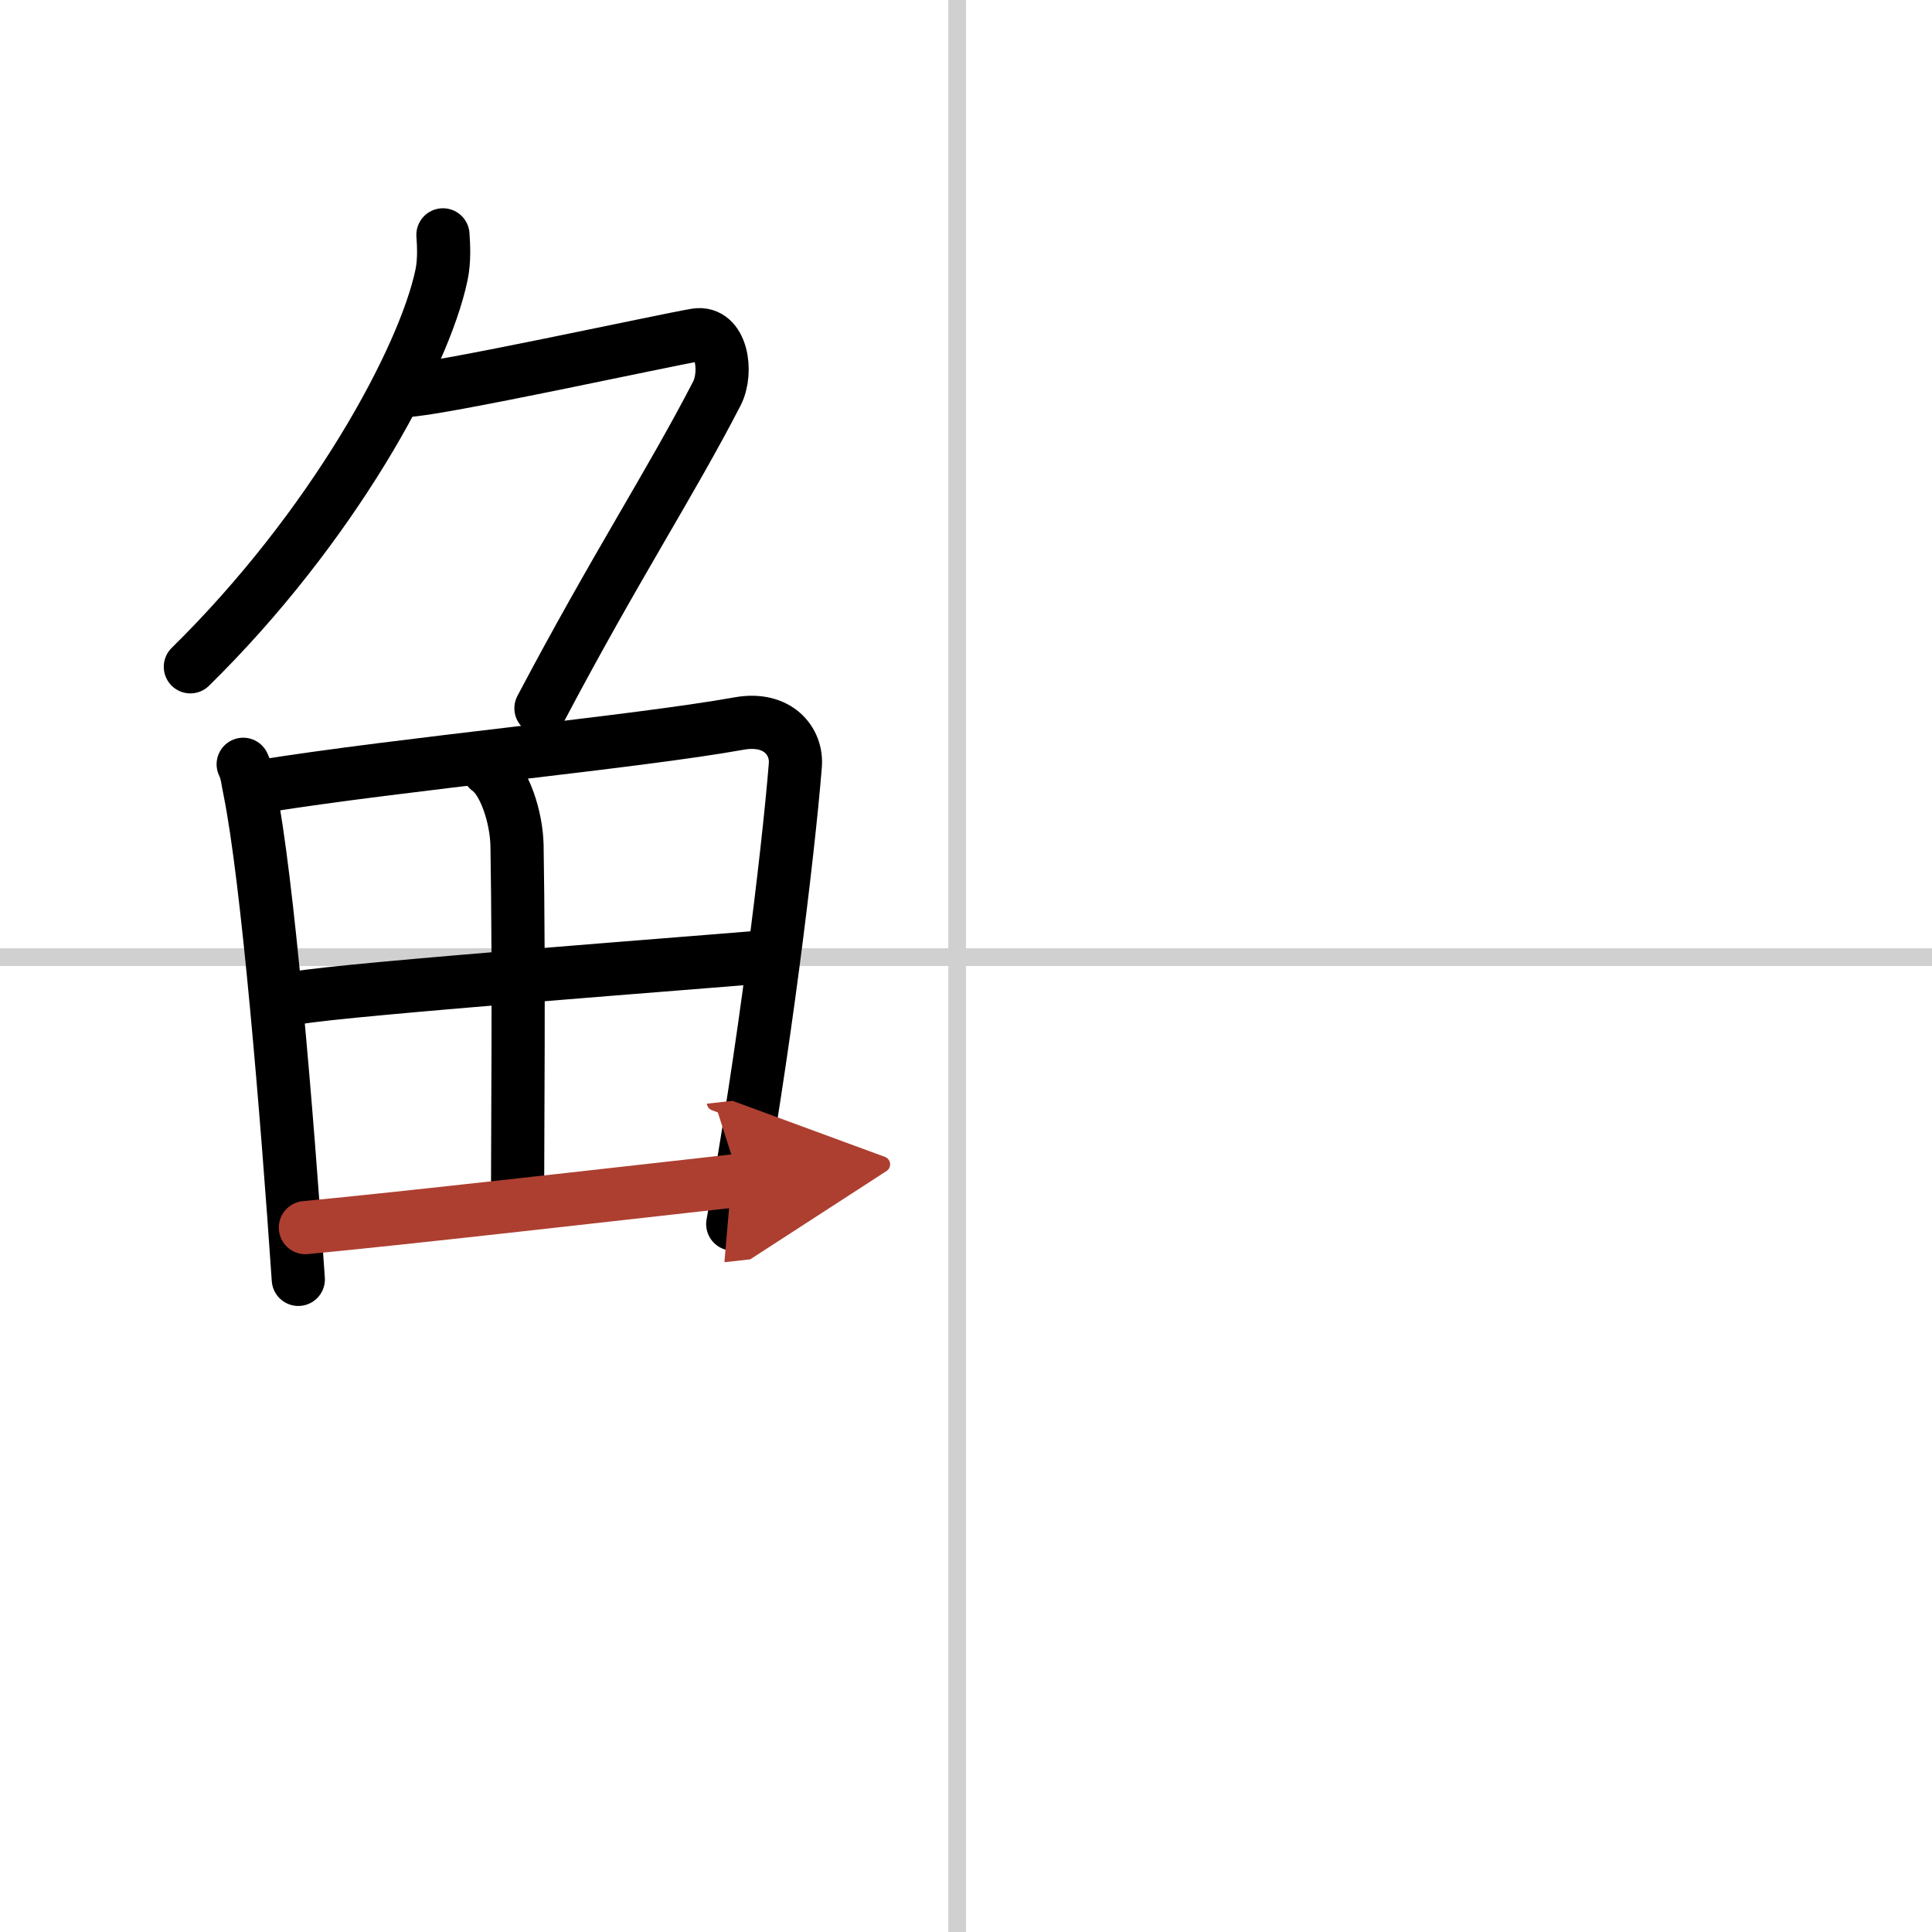 <svg width="400" height="400" viewBox="0 0 109 109" xmlns="http://www.w3.org/2000/svg"><defs><marker id="a" markerWidth="4" orient="auto" refX="1" refY="5" viewBox="0 0 10 10"><polyline points="0 0 10 5 0 10 1 5" fill="#ad3f31" stroke="#ad3f31"/></marker></defs><g fill="none" stroke="#000" stroke-linecap="round" stroke-linejoin="round" stroke-width="3"><rect width="100%" height="100%" fill="#fff" stroke="#fff"/><line x1="54" x2="54" y2="109" stroke="#d0d0d0" stroke-width="1"/><line x2="109" y1="54" y2="54" stroke="#d0d0d0" stroke-width="1"/><path d="m24.99 13.25c0.04 0.56 0.09 1.45-0.08 2.26-1 4.76-6.16 14.24-14.17 22.11"/><path d="m22.89 22.03c1.62 0 14.66-2.85 16.37-3.13 1.47-0.24 1.8 2.09 1.19 3.29-2.58 5.01-5.73 9.81-9.93 17.77"/><path d="m13.72 43.12c0.23 0.48 0.23 0.82 0.36 1.43 1.02 5.03 2.11 18.25 2.75 27.63"/><path d="m14.78 44.36c7.92-1.27 21.01-2.48 26.92-3.54 2.17-0.39 3.29 0.99 3.17 2.37-0.41 5.07-1.79 16.37-3.53 25.87"/><path d="m27.56 43.42c0.9 0.63 1.58 2.67 1.61 4.3 0.12 7.17 0.03 16.32 0.03 19.87"/><path d="m16.76 56.3c2.58-0.49 24.26-2.12 26.39-2.32"/><path d="m17.23 69.26c5.71-0.54 16.61-1.79 24.49-2.67" marker-end="url(#a)" stroke="#ad3f31"/></g></svg>
